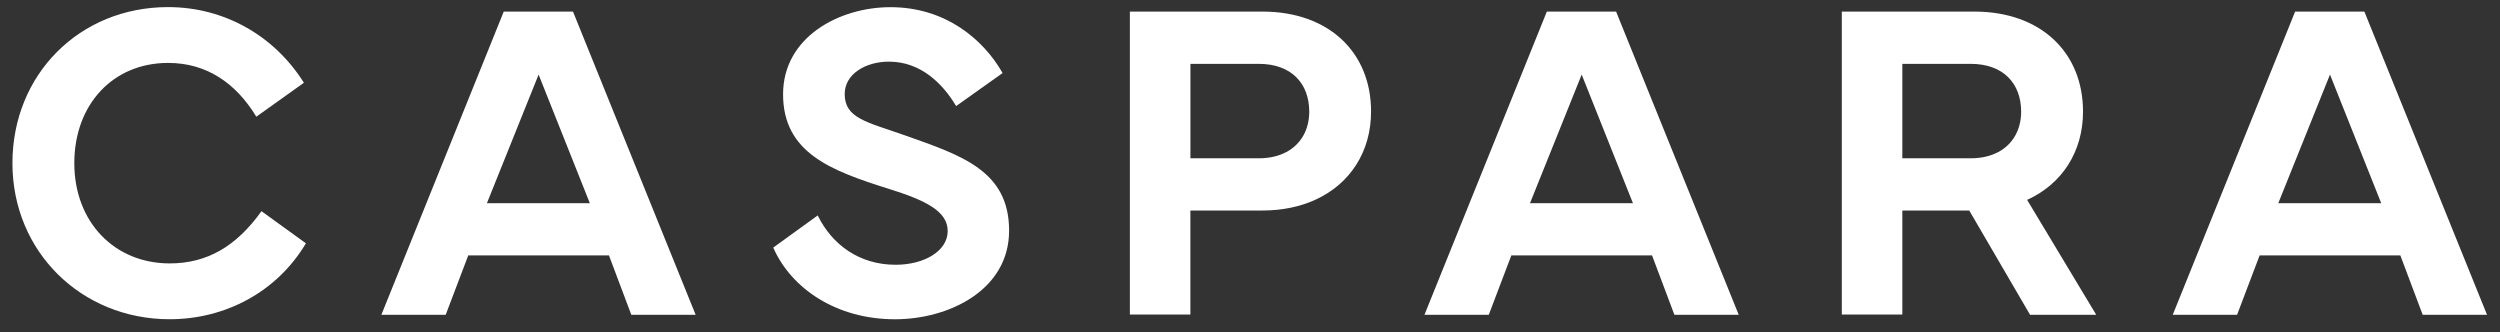 <svg xmlns="http://www.w3.org/2000/svg" xmlns:xlink="http://www.w3.org/1999/xlink" width="1000" zoomAndPan="magnify" viewBox="0 0 750 99.75" height="133" preserveAspectRatio="xMidYMid meet" version="1.0"><rect x="0" y="0" width="750" height="99.75" fill="#333333" stroke="none"/><path fill="#ffffff" d="M 3.73 48.949 C 3.73 22.359 23.832 2.129 50.434 2.129 C 67.188 2.129 82.262 10.637 91.168 24.828 L 76.895 35.012 C 70.801 24.965 62.023 18.875 50.434 18.875 C 33.883 18.875 22.293 31.336 22.293 48.949 C 22.293 66.625 34.352 79.023 50.902 79.023 C 62.098 79.023 70.875 73.938 78.445 63.355 L 91.777 72.996 C 83 87.734 67.391 95.77 50.902 95.77 C 24.441 95.77 3.73 75.539 3.73 48.949 Z M 3.73 48.949 " fill-opacity="1" fill-rule="nonzero"/><path fill="#ffffff" d="M 245.316 64.629 C 249.602 73.402 257.781 79.43 268.699 79.43 C 277.414 79.43 284.309 75.207 284.309 69.32 C 284.309 63.293 277.539 60.074 266.688 56.668 C 249.195 51.176 234.922 45.82 234.922 28.273 C 234.922 11.133 251.738 2.152 267.145 2.152 C 283.633 2.152 295.02 11.793 300.781 21.914 L 286.84 31.82 C 282.883 25.195 276.32 18.492 266.676 18.492 C 259.641 18.492 253.406 22.246 253.406 28.207 C 253.406 35.508 260.035 36.574 271.434 40.594 C 288.52 46.621 302.73 51.238 302.73 69.191 C 302.73 87.008 284.703 95.781 268.496 95.781 C 250.938 95.781 237.402 86.602 231.969 74.281 Z M 245.316 64.629 " fill-opacity="1" fill-rule="nonzero"/><path fill="#ffffff" d="M 378.766 3.477 L 338.961 3.477 L 338.961 94.359 L 357.113 94.359 L 357.113 63.152 L 378.754 63.152 C 384.707 63.152 390.023 62.008 394.555 59.949 C 405.062 55.18 411.32 45.465 411.32 33.473 C 411.332 15.605 398.535 3.477 378.766 3.477 Z M 357.125 19.156 L 377.633 19.156 C 387.621 19.156 392.773 25.246 392.773 33.484 C 392.773 38.688 390.457 43.176 385.941 45.594 C 383.703 46.789 380.941 47.488 377.633 47.488 L 357.125 47.488 Z M 357.125 19.156 " fill-opacity="1" fill-rule="nonzero"/><path fill="#ffffff" d="M 628.863 94.434 L 608.137 59.961 C 618.645 55.191 624.906 45.477 624.906 33.484 C 624.906 15.605 612.105 3.477 592.336 3.477 L 552.543 3.477 L 552.543 94.359 L 570.699 94.359 L 570.699 63.152 L 590.773 63.152 L 609.016 94.434 Z M 570.699 19.156 L 591.207 19.156 C 601.191 19.156 606.344 25.246 606.344 33.484 C 606.344 38.688 604.027 43.176 599.512 45.594 C 597.273 46.789 594.512 47.488 591.207 47.488 L 570.699 47.488 Z M 570.699 19.156 " fill-opacity="1" fill-rule="nonzero"/><path fill="#ffffff" d="M 171.898 3.477 L 151.125 3.477 L 114.41 94.434 L 133.707 94.434 L 140.477 76.621 L 182.688 76.621 L 189.391 94.434 L 208.691 94.434 Z M 161.582 22.371 L 176.949 60.953 L 146.074 60.953 Z M 161.582 22.371 " fill-opacity="1" fill-rule="nonzero"/><path fill="#ffffff" d="M 484.828 3.477 L 464.051 3.477 L 427.336 94.434 L 446.637 94.434 L 453.402 76.621 L 495.613 76.621 L 502.32 94.434 L 521.617 94.434 Z M 474.508 22.371 L 489.879 60.953 L 459 60.953 Z M 474.508 22.371 " fill-opacity="1" fill-rule="nonzero"/><path fill="#ffffff" d="M 709.312 3.477 L 688.539 3.477 L 651.824 94.434 L 671.121 94.434 L 677.891 76.621 L 720.102 76.621 L 726.805 94.434 L 746.105 94.434 Z M 698.996 22.371 L 714.363 60.953 L 683.488 60.953 Z M 698.996 22.371 " fill-opacity="1" fill-rule="nonzero"/></svg>